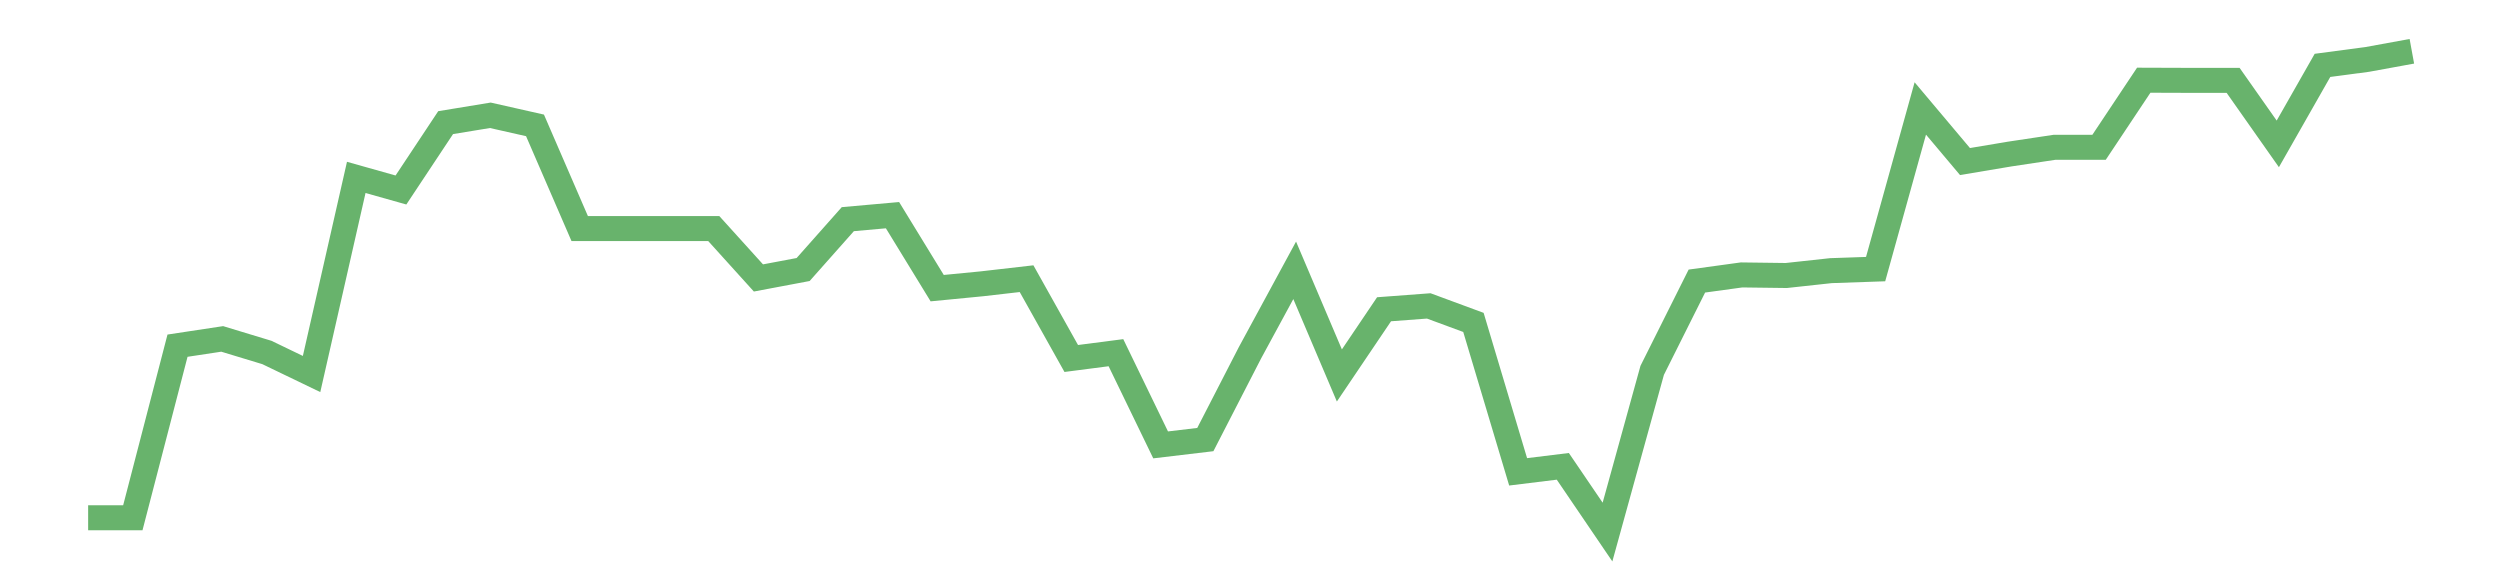 <?xml version='1.0' encoding='utf-8'?>
<svg xmlns="http://www.w3.org/2000/svg" xmlns:xlink="http://www.w3.org/1999/xlink" id="chart-f27f64c8-01f6-4a75-8c57-9cc114bb1145" class="pygal-chart pygal-sparkline" viewBox="0 0 300 70" width="300" height="70"><!--Generated with pygal 3.0.0 (lxml) ©Kozea 2012-2016 on 2022-08-08--><!--http://pygal.org--><!--http://github.com/Kozea/pygal--><defs><style type="text/css">#chart-f27f64c8-01f6-4a75-8c57-9cc114bb1145{-webkit-user-select:none;-webkit-font-smoothing:antialiased;font-family:Consolas,"Liberation Mono",Menlo,Courier,monospace}#chart-f27f64c8-01f6-4a75-8c57-9cc114bb1145 .title{font-family:Consolas,"Liberation Mono",Menlo,Courier,monospace;font-size:16px}#chart-f27f64c8-01f6-4a75-8c57-9cc114bb1145 .legends .legend text{font-family:Consolas,"Liberation Mono",Menlo,Courier,monospace;font-size:14px}#chart-f27f64c8-01f6-4a75-8c57-9cc114bb1145 .axis text{font-family:Consolas,"Liberation Mono",Menlo,Courier,monospace;font-size:10px}#chart-f27f64c8-01f6-4a75-8c57-9cc114bb1145 .axis text.major{font-family:Consolas,"Liberation Mono",Menlo,Courier,monospace;font-size:10px}#chart-f27f64c8-01f6-4a75-8c57-9cc114bb1145 .text-overlay text.value{font-family:Consolas,"Liberation Mono",Menlo,Courier,monospace;font-size:16px}#chart-f27f64c8-01f6-4a75-8c57-9cc114bb1145 .text-overlay text.label{font-family:Consolas,"Liberation Mono",Menlo,Courier,monospace;font-size:10px}#chart-f27f64c8-01f6-4a75-8c57-9cc114bb1145 .tooltip{font-family:Consolas,"Liberation Mono",Menlo,Courier,monospace;font-size:14px}#chart-f27f64c8-01f6-4a75-8c57-9cc114bb1145 text.no_data{font-family:Consolas,"Liberation Mono",Menlo,Courier,monospace;font-size:64px}
#chart-f27f64c8-01f6-4a75-8c57-9cc114bb1145{background-color:transparent}#chart-f27f64c8-01f6-4a75-8c57-9cc114bb1145 path,#chart-f27f64c8-01f6-4a75-8c57-9cc114bb1145 line,#chart-f27f64c8-01f6-4a75-8c57-9cc114bb1145 rect,#chart-f27f64c8-01f6-4a75-8c57-9cc114bb1145 circle{-webkit-transition:150ms;-moz-transition:150ms;transition:150ms}#chart-f27f64c8-01f6-4a75-8c57-9cc114bb1145 .graph &gt; .background{fill:transparent}#chart-f27f64c8-01f6-4a75-8c57-9cc114bb1145 .plot &gt; .background{fill:transparent}#chart-f27f64c8-01f6-4a75-8c57-9cc114bb1145 .graph{fill:rgba(0,0,0,.87)}#chart-f27f64c8-01f6-4a75-8c57-9cc114bb1145 text.no_data{fill:rgba(0,0,0,1)}#chart-f27f64c8-01f6-4a75-8c57-9cc114bb1145 .title{fill:rgba(0,0,0,1)}#chart-f27f64c8-01f6-4a75-8c57-9cc114bb1145 .legends .legend text{fill:rgba(0,0,0,.87)}#chart-f27f64c8-01f6-4a75-8c57-9cc114bb1145 .legends .legend:hover text{fill:rgba(0,0,0,1)}#chart-f27f64c8-01f6-4a75-8c57-9cc114bb1145 .axis .line{stroke:rgba(0,0,0,1)}#chart-f27f64c8-01f6-4a75-8c57-9cc114bb1145 .axis .guide.line{stroke:rgba(0,0,0,.54)}#chart-f27f64c8-01f6-4a75-8c57-9cc114bb1145 .axis .major.line{stroke:rgba(0,0,0,.87)}#chart-f27f64c8-01f6-4a75-8c57-9cc114bb1145 .axis text.major{fill:rgba(0,0,0,1)}#chart-f27f64c8-01f6-4a75-8c57-9cc114bb1145 .axis.y .guides:hover .guide.line,#chart-f27f64c8-01f6-4a75-8c57-9cc114bb1145 .line-graph .axis.x .guides:hover .guide.line,#chart-f27f64c8-01f6-4a75-8c57-9cc114bb1145 .stackedline-graph .axis.x .guides:hover .guide.line,#chart-f27f64c8-01f6-4a75-8c57-9cc114bb1145 .xy-graph .axis.x .guides:hover .guide.line{stroke:rgba(0,0,0,1)}#chart-f27f64c8-01f6-4a75-8c57-9cc114bb1145 .axis .guides:hover text{fill:rgba(0,0,0,1)}#chart-f27f64c8-01f6-4a75-8c57-9cc114bb1145 .reactive{fill-opacity:.7;stroke-opacity:.8;stroke-width:3}#chart-f27f64c8-01f6-4a75-8c57-9cc114bb1145 .ci{stroke:rgba(0,0,0,.87)}#chart-f27f64c8-01f6-4a75-8c57-9cc114bb1145 .reactive.active,#chart-f27f64c8-01f6-4a75-8c57-9cc114bb1145 .active .reactive{fill-opacity:.8;stroke-opacity:.9;stroke-width:4}#chart-f27f64c8-01f6-4a75-8c57-9cc114bb1145 .ci .reactive.active{stroke-width:1.5}#chart-f27f64c8-01f6-4a75-8c57-9cc114bb1145 .series text{fill:rgba(0,0,0,1)}#chart-f27f64c8-01f6-4a75-8c57-9cc114bb1145 .tooltip rect{fill:transparent;stroke:rgba(0,0,0,1);-webkit-transition:opacity 150ms;-moz-transition:opacity 150ms;transition:opacity 150ms}#chart-f27f64c8-01f6-4a75-8c57-9cc114bb1145 .tooltip .label{fill:rgba(0,0,0,.87)}#chart-f27f64c8-01f6-4a75-8c57-9cc114bb1145 .tooltip .label{fill:rgba(0,0,0,.87)}#chart-f27f64c8-01f6-4a75-8c57-9cc114bb1145 .tooltip .legend{font-size:.8em;fill:rgba(0,0,0,.54)}#chart-f27f64c8-01f6-4a75-8c57-9cc114bb1145 .tooltip .x_label{font-size:.6em;fill:rgba(0,0,0,1)}#chart-f27f64c8-01f6-4a75-8c57-9cc114bb1145 .tooltip .xlink{font-size:.5em;text-decoration:underline}#chart-f27f64c8-01f6-4a75-8c57-9cc114bb1145 .tooltip .value{font-size:1.5em}#chart-f27f64c8-01f6-4a75-8c57-9cc114bb1145 .bound{font-size:.5em}#chart-f27f64c8-01f6-4a75-8c57-9cc114bb1145 .max-value{font-size:.75em;fill:rgba(0,0,0,.54)}#chart-f27f64c8-01f6-4a75-8c57-9cc114bb1145 .map-element{fill:transparent;stroke:rgba(0,0,0,.54) !important}#chart-f27f64c8-01f6-4a75-8c57-9cc114bb1145 .map-element .reactive{fill-opacity:inherit;stroke-opacity:inherit}#chart-f27f64c8-01f6-4a75-8c57-9cc114bb1145 .color-0,#chart-f27f64c8-01f6-4a75-8c57-9cc114bb1145 .color-0 a:visited{stroke:#43a047;fill:#43a047}#chart-f27f64c8-01f6-4a75-8c57-9cc114bb1145 .text-overlay .color-0 text{fill:black}
#chart-f27f64c8-01f6-4a75-8c57-9cc114bb1145 text.no_data{text-anchor:middle}#chart-f27f64c8-01f6-4a75-8c57-9cc114bb1145 .guide.line{fill:none}#chart-f27f64c8-01f6-4a75-8c57-9cc114bb1145 .centered{text-anchor:middle}#chart-f27f64c8-01f6-4a75-8c57-9cc114bb1145 .title{text-anchor:middle}#chart-f27f64c8-01f6-4a75-8c57-9cc114bb1145 .legends .legend text{fill-opacity:1}#chart-f27f64c8-01f6-4a75-8c57-9cc114bb1145 .axis.x text{text-anchor:middle}#chart-f27f64c8-01f6-4a75-8c57-9cc114bb1145 .axis.x:not(.web) text[transform]{text-anchor:start}#chart-f27f64c8-01f6-4a75-8c57-9cc114bb1145 .axis.x:not(.web) text[transform].backwards{text-anchor:end}#chart-f27f64c8-01f6-4a75-8c57-9cc114bb1145 .axis.y text{text-anchor:end}#chart-f27f64c8-01f6-4a75-8c57-9cc114bb1145 .axis.y text[transform].backwards{text-anchor:start}#chart-f27f64c8-01f6-4a75-8c57-9cc114bb1145 .axis.y2 text{text-anchor:start}#chart-f27f64c8-01f6-4a75-8c57-9cc114bb1145 .axis.y2 text[transform].backwards{text-anchor:end}#chart-f27f64c8-01f6-4a75-8c57-9cc114bb1145 .axis .guide.line{stroke-dasharray:4,4;stroke:black}#chart-f27f64c8-01f6-4a75-8c57-9cc114bb1145 .axis .major.guide.line{stroke-dasharray:6,6;stroke:black}#chart-f27f64c8-01f6-4a75-8c57-9cc114bb1145 .horizontal .axis.y .guide.line,#chart-f27f64c8-01f6-4a75-8c57-9cc114bb1145 .horizontal .axis.y2 .guide.line,#chart-f27f64c8-01f6-4a75-8c57-9cc114bb1145 .vertical .axis.x .guide.line{opacity:0}#chart-f27f64c8-01f6-4a75-8c57-9cc114bb1145 .horizontal .axis.always_show .guide.line,#chart-f27f64c8-01f6-4a75-8c57-9cc114bb1145 .vertical .axis.always_show .guide.line{opacity:1 !important}#chart-f27f64c8-01f6-4a75-8c57-9cc114bb1145 .axis.y .guides:hover .guide.line,#chart-f27f64c8-01f6-4a75-8c57-9cc114bb1145 .axis.y2 .guides:hover .guide.line,#chart-f27f64c8-01f6-4a75-8c57-9cc114bb1145 .axis.x .guides:hover .guide.line{opacity:1}#chart-f27f64c8-01f6-4a75-8c57-9cc114bb1145 .axis .guides:hover text{opacity:1}#chart-f27f64c8-01f6-4a75-8c57-9cc114bb1145 .nofill{fill:none}#chart-f27f64c8-01f6-4a75-8c57-9cc114bb1145 .subtle-fill{fill-opacity:.2}#chart-f27f64c8-01f6-4a75-8c57-9cc114bb1145 .dot{stroke-width:1px;fill-opacity:1;stroke-opacity:1}#chart-f27f64c8-01f6-4a75-8c57-9cc114bb1145 .dot.active{stroke-width:5px}#chart-f27f64c8-01f6-4a75-8c57-9cc114bb1145 .dot.negative{fill:transparent}#chart-f27f64c8-01f6-4a75-8c57-9cc114bb1145 text,#chart-f27f64c8-01f6-4a75-8c57-9cc114bb1145 tspan{stroke:none !important}#chart-f27f64c8-01f6-4a75-8c57-9cc114bb1145 .series text.active{opacity:1}#chart-f27f64c8-01f6-4a75-8c57-9cc114bb1145 .tooltip rect{fill-opacity:.95;stroke-width:.5}#chart-f27f64c8-01f6-4a75-8c57-9cc114bb1145 .tooltip text{fill-opacity:1}#chart-f27f64c8-01f6-4a75-8c57-9cc114bb1145 .showable{visibility:hidden}#chart-f27f64c8-01f6-4a75-8c57-9cc114bb1145 .showable.shown{visibility:visible}#chart-f27f64c8-01f6-4a75-8c57-9cc114bb1145 .gauge-background{fill:rgba(229,229,229,1);stroke:none}#chart-f27f64c8-01f6-4a75-8c57-9cc114bb1145 .bg-lines{stroke:transparent;stroke-width:2px}</style><script type="text/javascript">window.pygal = window.pygal || {};window.pygal.config = window.pygal.config || {};window.pygal.config['f27f64c8-01f6-4a75-8c57-9cc114bb1145'] = {"allow_interruptions": false, "box_mode": "extremes", "classes": ["pygal-chart", "pygal-sparkline"], "css": ["file://style.css", "file://graph.css"], "defs": [], "disable_xml_declaration": false, "dots_size": 2.5, "dynamic_print_values": false, "explicit_size": true, "fill": false, "force_uri_protocol": "https", "formatter": null, "half_pie": false, "height": 70, "include_x_axis": false, "inner_radius": 0, "interpolate": null, "interpolation_parameters": {}, "interpolation_precision": 250, "inverse_y_axis": false, "js": [], "legend_at_bottom": false, "legend_at_bottom_columns": null, "legend_box_size": 12, "logarithmic": false, "margin": 5, "margin_bottom": null, "margin_left": null, "margin_right": null, "margin_top": null, "max_scale": 2, "min_scale": 1, "missing_value_fill_truncation": "x", "no_data_text": "", "no_prefix": false, "order_min": null, "pretty_print": false, "print_labels": false, "print_values": false, "print_values_position": "center", "print_zeroes": true, "range": null, "rounded_bars": null, "secondary_range": null, "show_dots": false, "show_legend": false, "show_minor_x_labels": true, "show_minor_y_labels": true, "show_only_major_dots": false, "show_x_guides": false, "show_x_labels": false, "show_y_guides": true, "show_y_labels": false, "spacing": 0, "stack_from_top": false, "strict": false, "stroke": true, "stroke_style": null, "style": {"background": "transparent", "ci_colors": [], "colors": ["#43a047", "#43a047", "#43a047", "#43a047", "#43a047"], "dot_opacity": "1", "font_family": "Consolas, \"Liberation Mono\", Menlo, Courier, monospace", "foreground": "rgba(0, 0, 0, .87)", "foreground_strong": "rgba(0, 0, 0, 1)", "foreground_subtle": "rgba(0, 0, 0, .54)", "guide_stroke_color": "black", "guide_stroke_dasharray": "4,4", "label_font_family": "Consolas, \"Liberation Mono\", Menlo, Courier, monospace", "label_font_size": 10, "legend_font_family": "Consolas, \"Liberation Mono\", Menlo, Courier, monospace", "legend_font_size": 14, "major_guide_stroke_color": "black", "major_guide_stroke_dasharray": "6,6", "major_label_font_family": "Consolas, \"Liberation Mono\", Menlo, Courier, monospace", "major_label_font_size": 10, "no_data_font_family": "Consolas, \"Liberation Mono\", Menlo, Courier, monospace", "no_data_font_size": 64, "opacity": ".7", "opacity_hover": ".8", "plot_background": "transparent", "stroke_opacity": ".8", "stroke_opacity_hover": ".9", "stroke_width": 3, "stroke_width_hover": "4", "title_font_family": "Consolas, \"Liberation Mono\", Menlo, Courier, monospace", "title_font_size": 16, "tooltip_font_family": "Consolas, \"Liberation Mono\", Menlo, Courier, monospace", "tooltip_font_size": 14, "transition": "150ms", "value_background": "rgba(229, 229, 229, 1)", "value_colors": [], "value_font_family": "Consolas, \"Liberation Mono\", Menlo, Courier, monospace", "value_font_size": 16, "value_label_font_family": "Consolas, \"Liberation Mono\", Menlo, Courier, monospace", "value_label_font_size": 10}, "title": null, "tooltip_border_radius": 0, "tooltip_fancy_mode": true, "truncate_label": null, "truncate_legend": null, "width": 300, "x_label_rotation": 0, "x_labels": null, "x_labels_major": null, "x_labels_major_count": null, "x_labels_major_every": null, "x_title": null, "xrange": null, "y_label_rotation": 0, "y_labels": null, "y_labels_major": null, "y_labels_major_count": null, "y_labels_major_every": null, "y_title": null, "zero": 0, "legends": [""]}</script></defs><title>Pygal</title><g class="graph line-graph vertical"><rect x="0" y="0" width="300" height="70" class="background"/><g transform="translate(5, 5)" class="plot"><rect x="0" y="0" width="290" height="60" class="background"/><g class="series serie-0 color-0"><path d="M5.577 57.133 L10.939 57.133 16.302 36.481 21.664 35.669 27.027 37.297 32.389 39.881 37.751 16.288 43.114 17.799 48.476 9.716 53.839 8.835 59.201 10.046 64.564 22.426 69.926 22.426 75.288 22.426 80.651 22.426 86.013 28.354 91.376 27.343 96.738 21.299 102.101 20.821 107.463 29.578 112.825 29.057 118.188 28.441 123.55 38.018 128.913 37.323 134.275 48.387 139.638 47.749 145 37.326 150.362 27.439 155.725 40.056 161.087 32.111 166.45 31.709 171.812 33.689 177.175 51.62 182.537 50.96 187.899 58.846 193.262 39.444 198.624 28.728 203.987 27.991 209.349 28.061 214.712 27.478 220.074 27.293 225.436 8.015 230.799 14.385 236.161 13.486 241.524 12.679 246.886 12.679 252.249 4.625 257.611 4.643 262.973 4.643 268.336 12.266 273.698 2.844 279.061 2.133 284.423 1.154" class="line reactive nofill"/></g></g><g class="titles"/><g transform="translate(5, 5)" class="plot overlay"><g class="series serie-0 color-0"/></g><g transform="translate(5, 5)" class="plot text-overlay"><g class="series serie-0 color-0"/></g><g transform="translate(5, 5)" class="plot tooltip-overlay"><g transform="translate(0 0)" style="opacity: 0" class="tooltip"><rect rx="0" ry="0" width="0" height="0" class="tooltip-box"/><g class="text"/></g></g></g></svg>